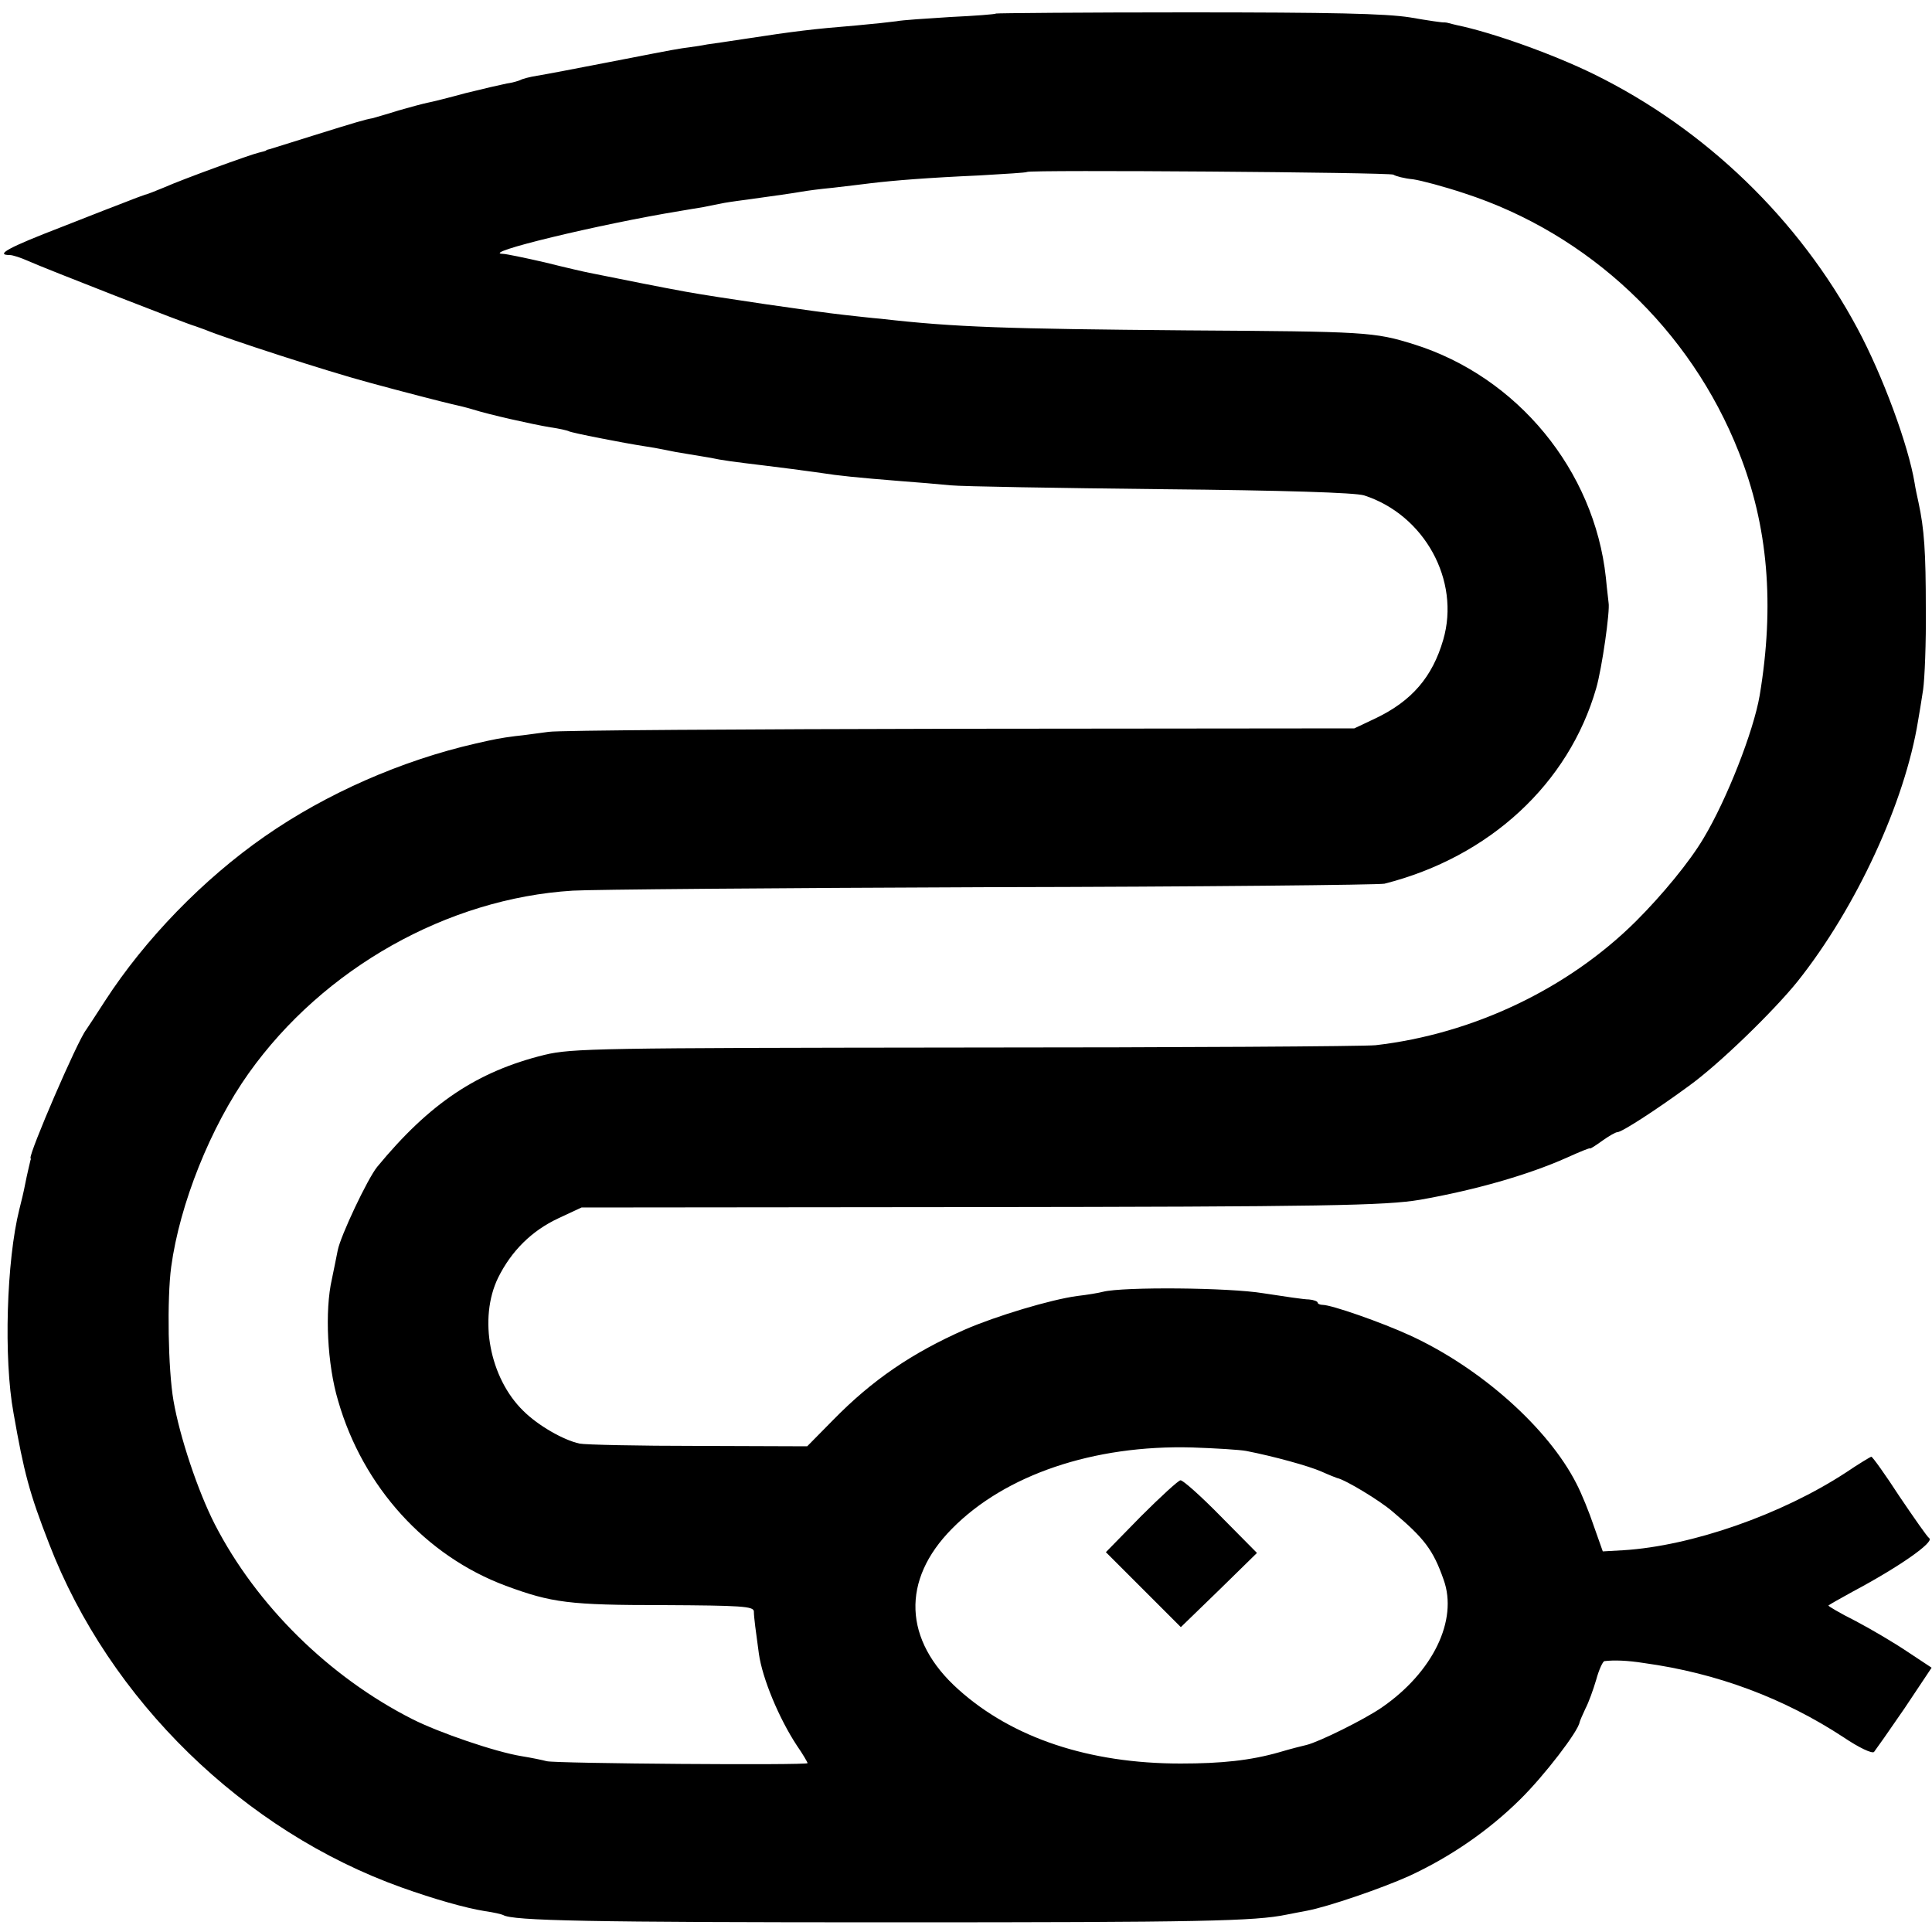 <?xml version="1.0" standalone="no"?>
<!DOCTYPE svg PUBLIC "-//W3C//DTD SVG 20010904//EN"
 "http://www.w3.org/TR/2001/REC-SVG-20010904/DTD/svg10.dtd">
<svg version="1.0" xmlns="http://www.w3.org/2000/svg"
 width="500pt" height="500pt" viewBox="0 0 500 500"
 preserveAspectRatio="xMidYMid meet">
<g transform="translate(0,500) scale(0.1,-0.1)"
fill="#000000" stroke="none">
<path d="M2578 4965 c-2 -2 -55 -6 -118 -9 -63 -4 -126 -8 -140 -11 -14 -2
-61 -7 -105 -11 -111 -9 -160 -15 -290 -35 -38 -6 -81 -12 -95 -14 -14 -3 -43
-7 -65 -10 -22 -3 -107 -20 -190 -36 -82 -16 -166 -32 -185 -35 -19 -3 -38 -8
-43 -11 -4 -2 -20 -7 -35 -9 -15 -3 -63 -14 -107 -25 -44 -12 -88 -23 -99 -25
-10 -2 -44 -11 -75 -20 -31 -10 -61 -18 -67 -20 -18 -3 -42 -10 -154 -45 -58
-18 -108 -34 -112 -35 -5 -1 -9 -2 -10 -4 -2 -1 -10 -3 -18 -5 -22 -5 -198
-69 -245 -90 -22 -9 -44 -18 -50 -19 -5 -2 -23 -8 -40 -15 -16 -6 -96 -37
-177 -69 -135 -52 -172 -72 -133 -72 8 0 29 -7 47 -15 37 -17 418 -166 433
-169 6 -2 17 -6 25 -9 58 -24 317 -108 425 -137 84 -23 193 -51 215 -56 14 -3
39 -9 55 -14 41 -13 152 -38 200 -46 22 -3 43 -8 47 -10 6 -4 144 -31 197 -39
14 -2 37 -6 51 -9 13 -3 40 -8 60 -11 20 -3 47 -8 60 -10 27 -6 57 -10 140
-20 58 -7 79 -10 145 -19 44 -7 93 -12 205 -21 41 -3 100 -8 130 -11 30 -3
276 -7 545 -10 321 -3 502 -9 525 -16 156 -50 250 -220 205 -374 -28 -96 -81
-158 -175 -203 l-55 -26 -1020 -1 c-561 -1 -1040 -4 -1065 -8 -25 -3 -64 -9
-86 -11 -39 -5 -54 -8 -102 -19 -193 -44 -388 -130 -546 -240 -160 -111 -311
-267 -414 -426 -23 -36 -45 -69 -49 -75 -23 -29 -148 -320 -144 -332 1 -2 1
-4 0 -5 -2 -9 -9 -37 -14 -63 -3 -16 -10 -46 -15 -65 -33 -131 -41 -386 -15
-527 27 -154 41 -207 92 -338 156 -405 504 -744 913 -890 84 -30 165 -53 215
-61 22 -3 43 -8 47 -10 24 -15 222 -19 1008 -19 801 0 938 3 1020 20 14 3 37
7 52 10 54 10 194 58 265 90 108 50 206 118 287 198 63 62 151 177 154 200 1
4 8 20 15 35 8 15 20 48 28 75 7 26 17 47 21 48 25 3 59 2 103 -5 189 -26 362
-91 516 -192 40 -27 74 -43 79 -38 4 5 40 56 79 113 l70 105 -62 41 c-34 23
-95 59 -135 80 -40 20 -72 39 -70 40 2 2 30 18 63 36 122 65 211 128 198 138
-5 3 -39 52 -77 108 -37 57 -70 103 -73 103 -2 0 -32 -18 -66 -41 -167 -109
-399 -190 -576 -201 l-53 -3 -23 65 c-12 36 -32 85 -45 110 -73 144 -248 300
-431 384 -74 34 -203 79 -226 79 -7 0 -13 3 -13 6 0 3 -10 7 -22 8 -13 0 -66
8 -118 16 -90 15 -363 17 -415 4 -11 -3 -41 -8 -67 -11 -68 -9 -211 -52 -291
-87 -138 -61 -240 -131 -340 -233 l-68 -69 -282 1 c-155 0 -293 3 -307 6 -42
9 -108 47 -146 85 -87 85 -116 239 -65 344 34 69 87 122 156 154 l60 28 1005
1 c920 1 1076 4 1165 19 142 25 279 64 380 109 33 15 60 26 60 24 0 -2 14 7
32 20 17 12 34 22 39 22 11 0 98 56 184 119 78 56 219 193 282 271 152 191
278 464 312 675 3 17 9 53 13 80 4 28 8 122 7 210 0 146 -4 206 -19 275 -3 14
-8 36 -10 50 -16 97 -82 277 -148 400 -151 282 -393 516 -682 658 -106 52
-263 108 -355 127 -8 2 -17 4 -20 5 -3 1 -8 2 -11 2 -4 -1 -44 5 -90 13 -64
10 -201 13 -576 13 -270 0 -493 -2 -495 -3z m1028 -417 c6 -4 29 -10 51 -12
21 -3 81 -19 132 -36 324 -105 586 -353 711 -670 76 -191 93 -396 54 -630 -16
-93 -85 -269 -145 -369 -36 -61 -107 -147 -175 -215 -176 -175 -422 -292 -674
-321 -30 -3 -509 -6 -1065 -6 -946 -1 -1015 -2 -1086 -19 -174 -43 -297 -125
-433 -290 -25 -31 -95 -179 -102 -216 -3 -16 -10 -49 -15 -74 -19 -82 -12
-222 16 -315 64 -223 227 -402 434 -479 119 -44 164 -50 408 -50 200 -1 233
-3 234 -16 0 -16 5 -51 13 -110 9 -64 52 -167 98 -237 16 -23 28 -44 28 -46 0
-6 -650 -1 -675 5 -11 3 -40 9 -65 13 -68 11 -214 61 -283 96 -215 109 -403
294 -511 504 -44 86 -91 227 -107 320 -14 80 -17 264 -6 346 22 163 102 363
201 502 193 271 514 452 838 472 46 3 531 7 1078 9 547 1 1008 6 1023 9 272
69 477 259 548 506 15 52 36 200 32 221 0 3 -4 32 -7 65 -30 278 -229 520
-497 604 -103 32 -122 33 -589 36 -466 4 -598 8 -790 30 -25 2 -67 7 -95 10
-74 8 -333 46 -410 60 -61 11 -181 35 -205 40 -14 3 -34 7 -45 9 -11 2 -63 14
-115 27 -52 12 -101 22 -108 22 -65 1 250 77 458 111 19 3 46 8 60 10 14 3 39
8 55 11 17 3 48 7 70 10 57 8 108 15 130 19 11 2 47 7 80 10 33 4 78 9 100 12
59 7 145 14 280 20 66 4 121 7 123 9 7 6 939 -1 948 -7z m-381 -3303 c72 -14
162 -39 194 -53 20 -9 38 -16 41 -17 21 -4 112 -59 144 -87 82 -69 105 -99
132 -176 38 -105 -28 -240 -160 -331 -45 -31 -162 -89 -195 -97 -9 -2 -41 -10
-71 -19 -74 -21 -148 -29 -255 -29 -236 0 -435 66 -575 192 -142 127 -148 283
-16 416 137 139 366 217 621 210 61 -2 124 -6 140 -9z"/>
<path d="M2953 1076 l-91 -93 97 -97 97 -97 99 96 98 96 -94 95 c-51 52 -98
94 -104 93 -5 0 -51 -42 -102 -93z"/>
</g>
</svg>
